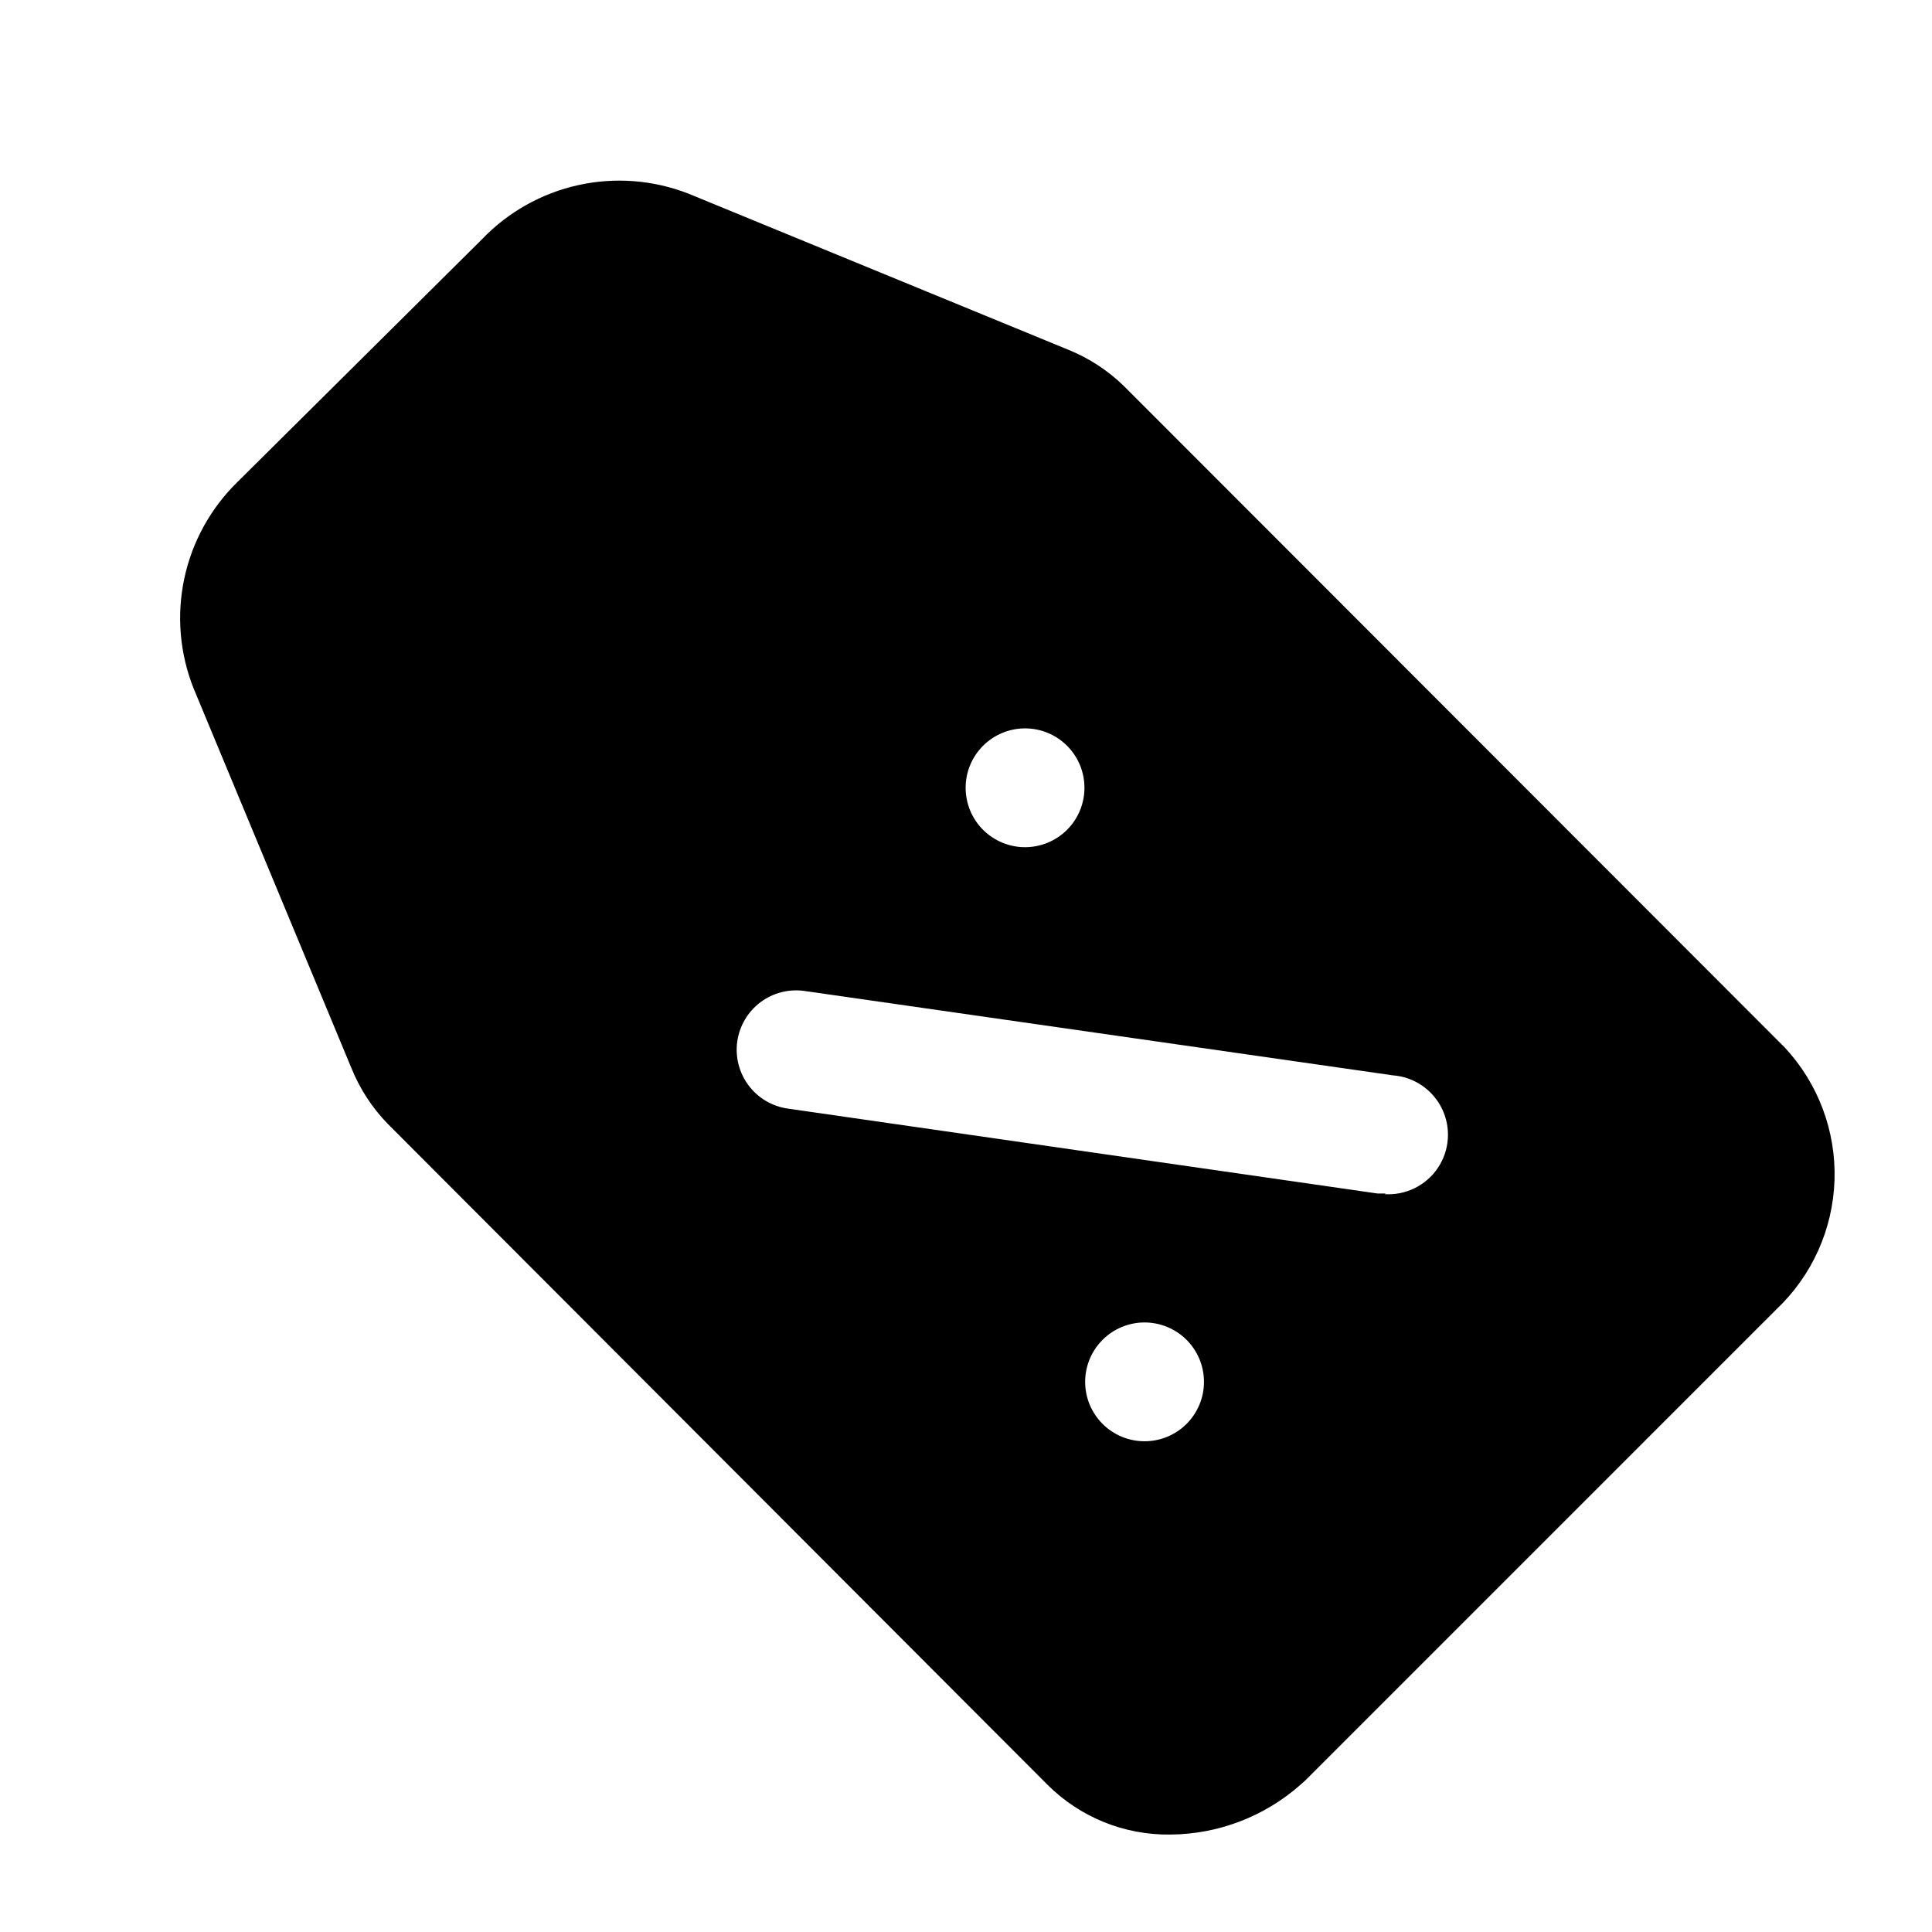 <?xml version="1.0" encoding="UTF-8"?>
<!-- The Best Svg Icon site in the world: iconSvg.co, Visit us! https://iconsvg.co -->
<svg fill="#000000" width="800px" height="800px" version="1.1" viewBox="144 144 512 512" xmlns="http://www.w3.org/2000/svg">
 <path d="m616.95 421.57-175.07-175.23c-4.215-4.117-9.188-7.379-14.645-9.602l-100.76-41.41c-9.305-3.637-19.48-4.43-29.238-2.269-9.754 2.156-18.648 7.168-25.551 14.395l-64.707 64.234c-7.144 6.957-12.066 15.875-14.141 25.629-2.074 9.75-1.207 19.902 2.488 29.16l41.879 100.76c2.227 5.457 5.488 10.43 9.605 14.645l174.76 175.07c8.633 8.629 20.387 13.398 32.59 13.223 12.641-0.09 24.824-4.727 34.324-13.066l1.418-1.258 124.85-124.85h-0.004c9.461-8.938 15.004-21.254 15.418-34.262 0.414-13.008-4.336-25.652-13.211-35.172zm-105.64 38.73h-2.203l-156.34-22.512c-4.133-0.586-7.863-2.789-10.375-6.125-2.508-3.336-3.59-7.531-3.008-11.668 0.586-4.133 2.789-7.863 6.125-10.375 3.336-2.508 7.531-3.59 11.668-3.008l155.87 22.355-0.004 0.004c5.625 0.391 10.613 3.758 13.086 8.824 2.473 5.07 2.051 11.07-1.102 15.746-3.156 4.672-8.562 7.309-14.188 6.918zm-52.898 61.086-0.004 0.004c-2.961 2.934-6.965 4.574-11.133 4.562-4.168-0.012-8.16-1.672-11.102-4.625-2.945-2.953-4.598-6.949-4.598-11.117s1.652-8.168 4.598-11.117c2.941-2.953 6.934-4.617 11.102-4.629 4.168-0.008 8.172 1.633 11.133 4.566 2.981 2.957 4.656 6.981 4.656 11.18s-1.676 8.223-4.656 11.18zm-53.852-179.79c2.961-2.938 6.965-4.578 11.133-4.566 4.168 0.012 8.16 1.676 11.105 4.625 2.941 2.953 4.594 6.949 4.594 11.117s-1.652 8.168-4.594 11.117c-2.945 2.953-6.938 4.617-11.105 4.629-4.168 0.012-8.172-1.633-11.133-4.566-2.981-2.957-4.656-6.981-4.656-11.18 0-4.195 1.676-8.223 4.656-11.176z"/>
</svg>